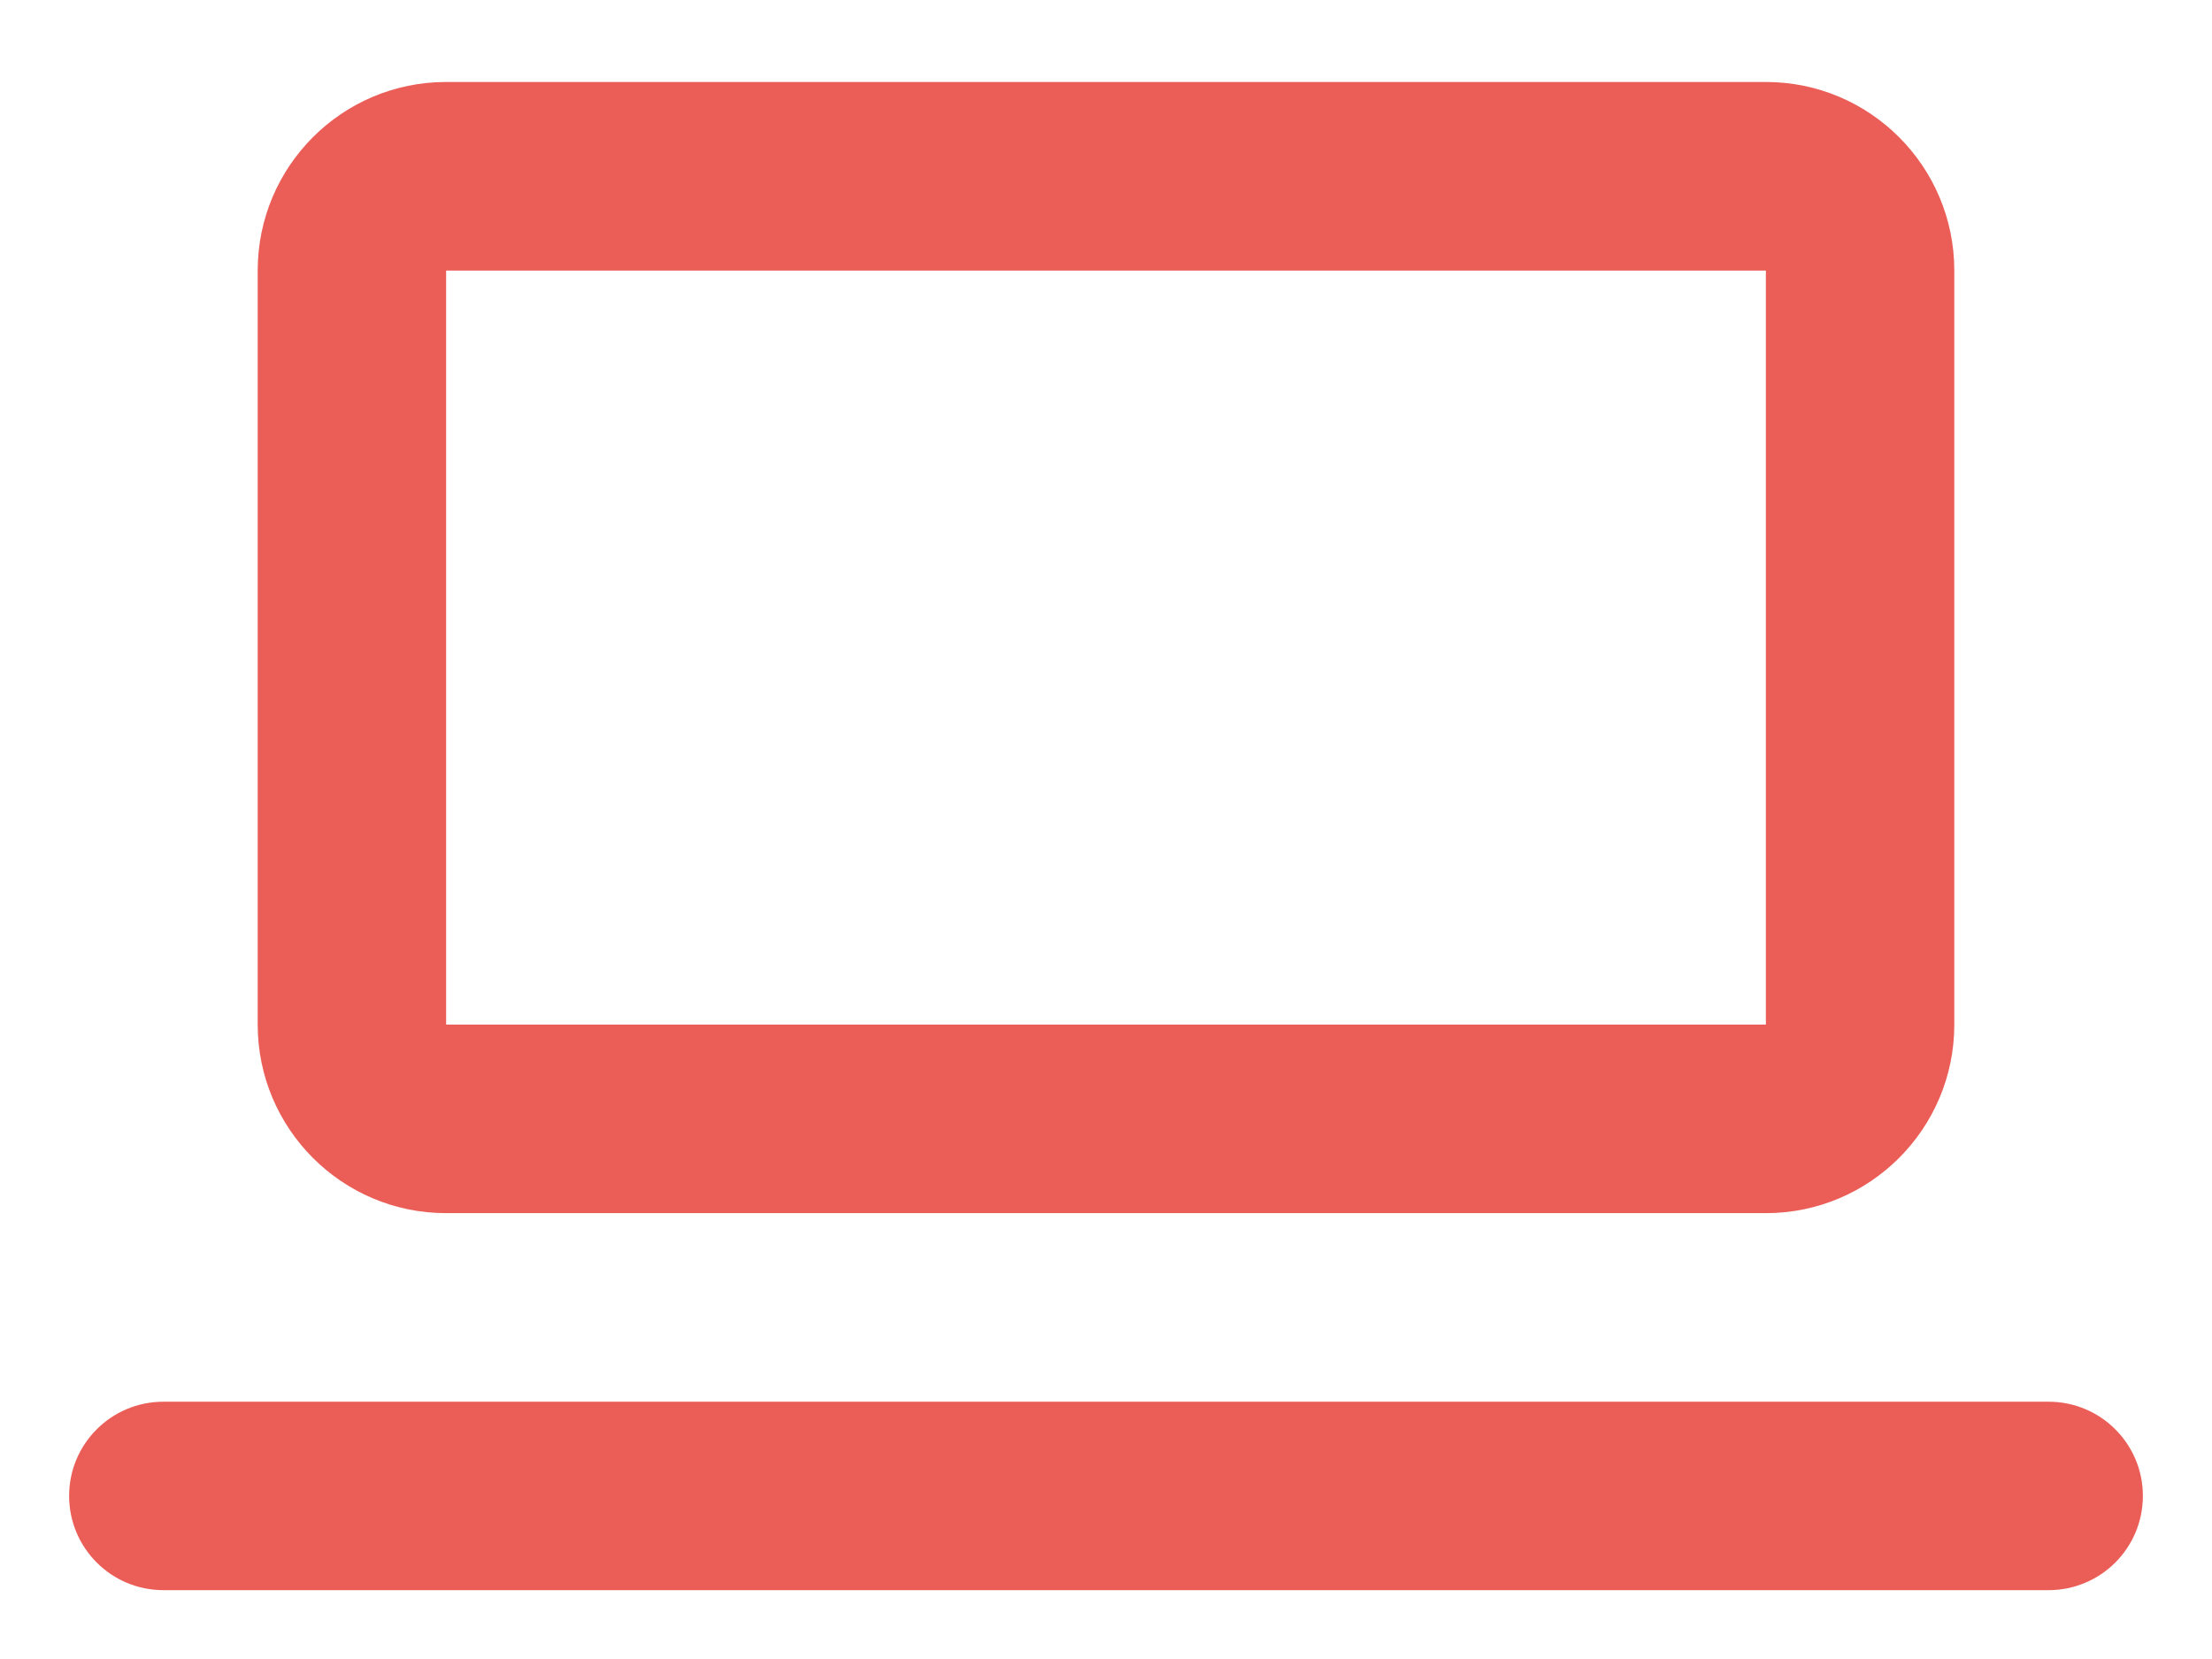 <?xml version="1.0" encoding="UTF-8"?> <svg xmlns="http://www.w3.org/2000/svg" width="16" height="12" viewBox="0 0 16 12" fill="none"><path fill-rule="evenodd" clip-rule="evenodd" d="M1.864 1.957C1.864 1.204 2.474 0.593 3.227 0.593H12.773C13.526 0.593 14.136 1.204 14.136 1.957V7.411C14.136 8.164 13.526 8.775 12.773 8.775H3.227C2.474 8.775 1.864 8.164 1.864 7.411V1.957ZM3.227 1.957H12.773V7.411H3.227V1.957Z" fill="#EB5E57"></path><path d="M1.182 10.139C0.805 10.139 0.5 10.444 0.5 10.82C0.5 11.197 0.805 11.502 1.182 11.502H14.818C15.195 11.502 15.5 11.197 15.5 10.82C15.5 10.444 15.195 10.139 14.818 10.139H1.182Z" fill="#EB5E57"></path></svg> 